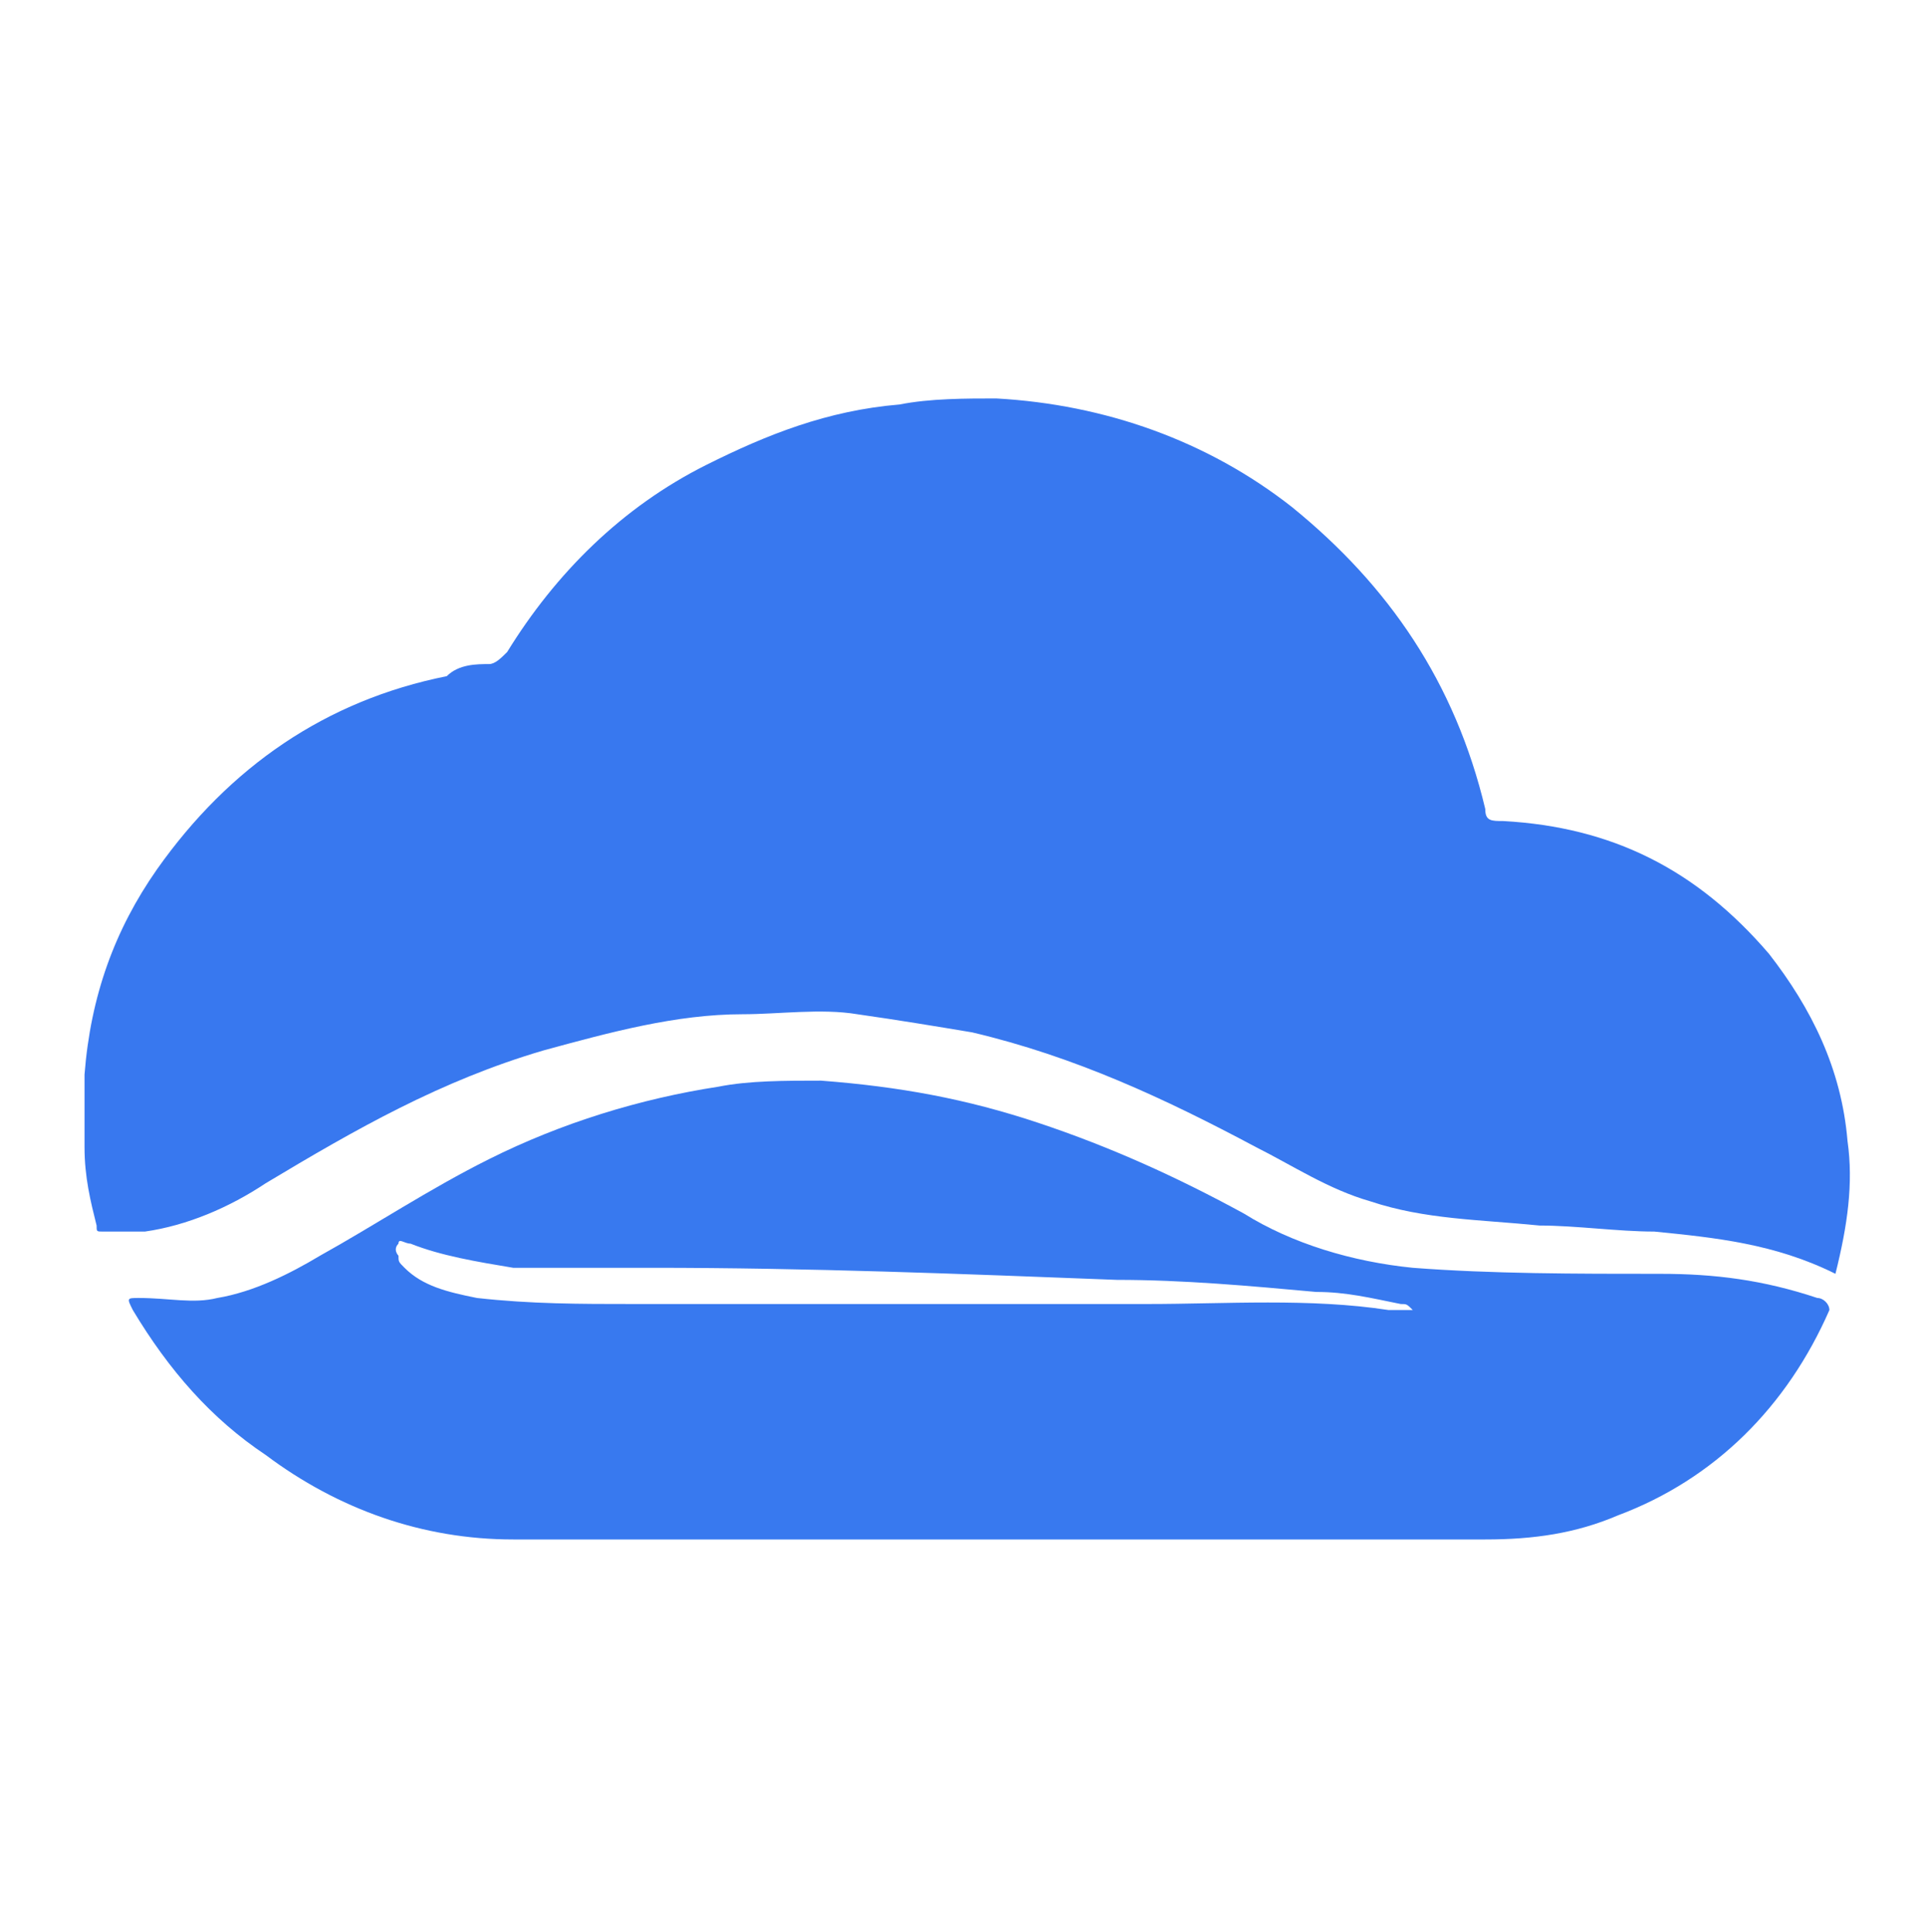 <?xml version="1.0" encoding="utf-8"?>
<!-- Generator: Adobe Illustrator 26.0.0, SVG Export Plug-In . SVG Version: 6.00 Build 0)  -->
<svg version="1.1" id="图层_1" xmlns="http://www.w3.org/2000/svg" xmlns:xlink="http://www.w3.org/1999/xlink" x="0px" y="0px"
	 viewBox="0 0 31.9 32" style="enable-background:new 0 0 31.9 32;" xml:space="preserve">
<style type="text/css">
	.st0{fill:#3878EF;}
	.st1{fill:#3879EF;}
</style>
<path class="st0" d="M30.4,21.1c-1-0.5-2-0.6-3-0.7c-0.6,0-1.3-0.1-1.9-0.1c-1-0.1-1.9-0.1-2.8-0.4c-0.7-0.2-1.3-0.6-1.9-0.9
	c-1.5-0.8-3-1.5-4.7-1.9c-0.6-0.1-1.2-0.2-1.9-0.3c-0.6-0.1-1.3,0-1.9,0c-1.1,0-2.2,0.3-3.3,0.6c-1.7,0.5-3.1,1.3-4.6,2.2
	c-0.6,0.4-1.3,0.7-2,0.8c-0.2,0-0.4,0-0.7,0c-0.1,0-0.1,0-0.1-0.1c-0.1-0.4-0.2-0.8-0.2-1.3c0-0.4,0-0.8,0-1.2
	c0.1-1.3,0.5-2.4,1.2-3.4c1.2-1.7,2.8-2.8,4.8-3.2C7.6,11,7.9,11,8.1,11c0.1,0,0.2-0.1,0.3-0.2c0.8-1.3,1.9-2.4,3.3-3.1
	c1-0.5,2-0.9,3.2-1c0.5-0.1,1.1-0.1,1.6-0.1c1.8,0.1,3.5,0.7,4.9,1.8c1.6,1.3,2.7,2.9,3.2,5c0,0.2,0.1,0.2,0.3,0.2
	c1.8,0.1,3.2,0.8,4.4,2.2c0.7,0.9,1.2,1.9,1.3,3.1C30.7,19.6,30.6,20.3,30.4,21.1z"/>
<path class="st1" d="M30.1,21.5c-0.9-0.3-1.7-0.4-2.6-0.4c-1.4,0-2.8,0-4.1-0.1c-1-0.1-2-0.4-2.8-0.9c-1.1-0.6-2.2-1.1-3.4-1.5
	c-1.2-0.4-2.3-0.6-3.6-0.7c-0.6,0-1.2,0-1.7,0.1c-1.3,0.2-2.6,0.6-3.8,1.2c-1,0.5-1.9,1.1-2.8,1.6c-0.5,0.3-1.1,0.6-1.7,0.7
	c-0.4,0.1-0.8,0-1.3,0c-0.2,0-0.2,0-0.1,0.2c0.6,1,1.3,1.8,2.2,2.4C5.6,25,7,25.5,8.5,25.5c2.7,0,5.4,0,8.1,0c2.7,0,5.3,0,8,0
	c0.8,0,1.5-0.1,2.2-0.4c1.6-0.6,2.8-1.8,3.5-3.4C30.3,21.6,30.2,21.5,30.1,21.5z M23,21.7c-1.3-0.2-2.7-0.1-4-0.1
	c-2.8,0-5.7,0-8.5,0c-0.9,0-1.7,0-2.6-0.1c-0.5-0.1-0.9-0.2-1.2-0.5c-0.1-0.1-0.1-0.1-0.1-0.2c0,0-0.1-0.1,0-0.2c0-0.1,0.1,0,0.2,0
	c0.5,0.2,1.1,0.3,1.7,0.4C9.2,21,10,21,10.8,21c2.6,0,5.1,0.1,7.7,0.2c1.1,0,2.2,0.1,3.3,0.2c0.5,0,0.9,0.1,1.4,0.2
	c0.1,0,0.1,0,0.2,0.1C23.2,21.7,23.1,21.7,23,21.7z"/>
</svg>
